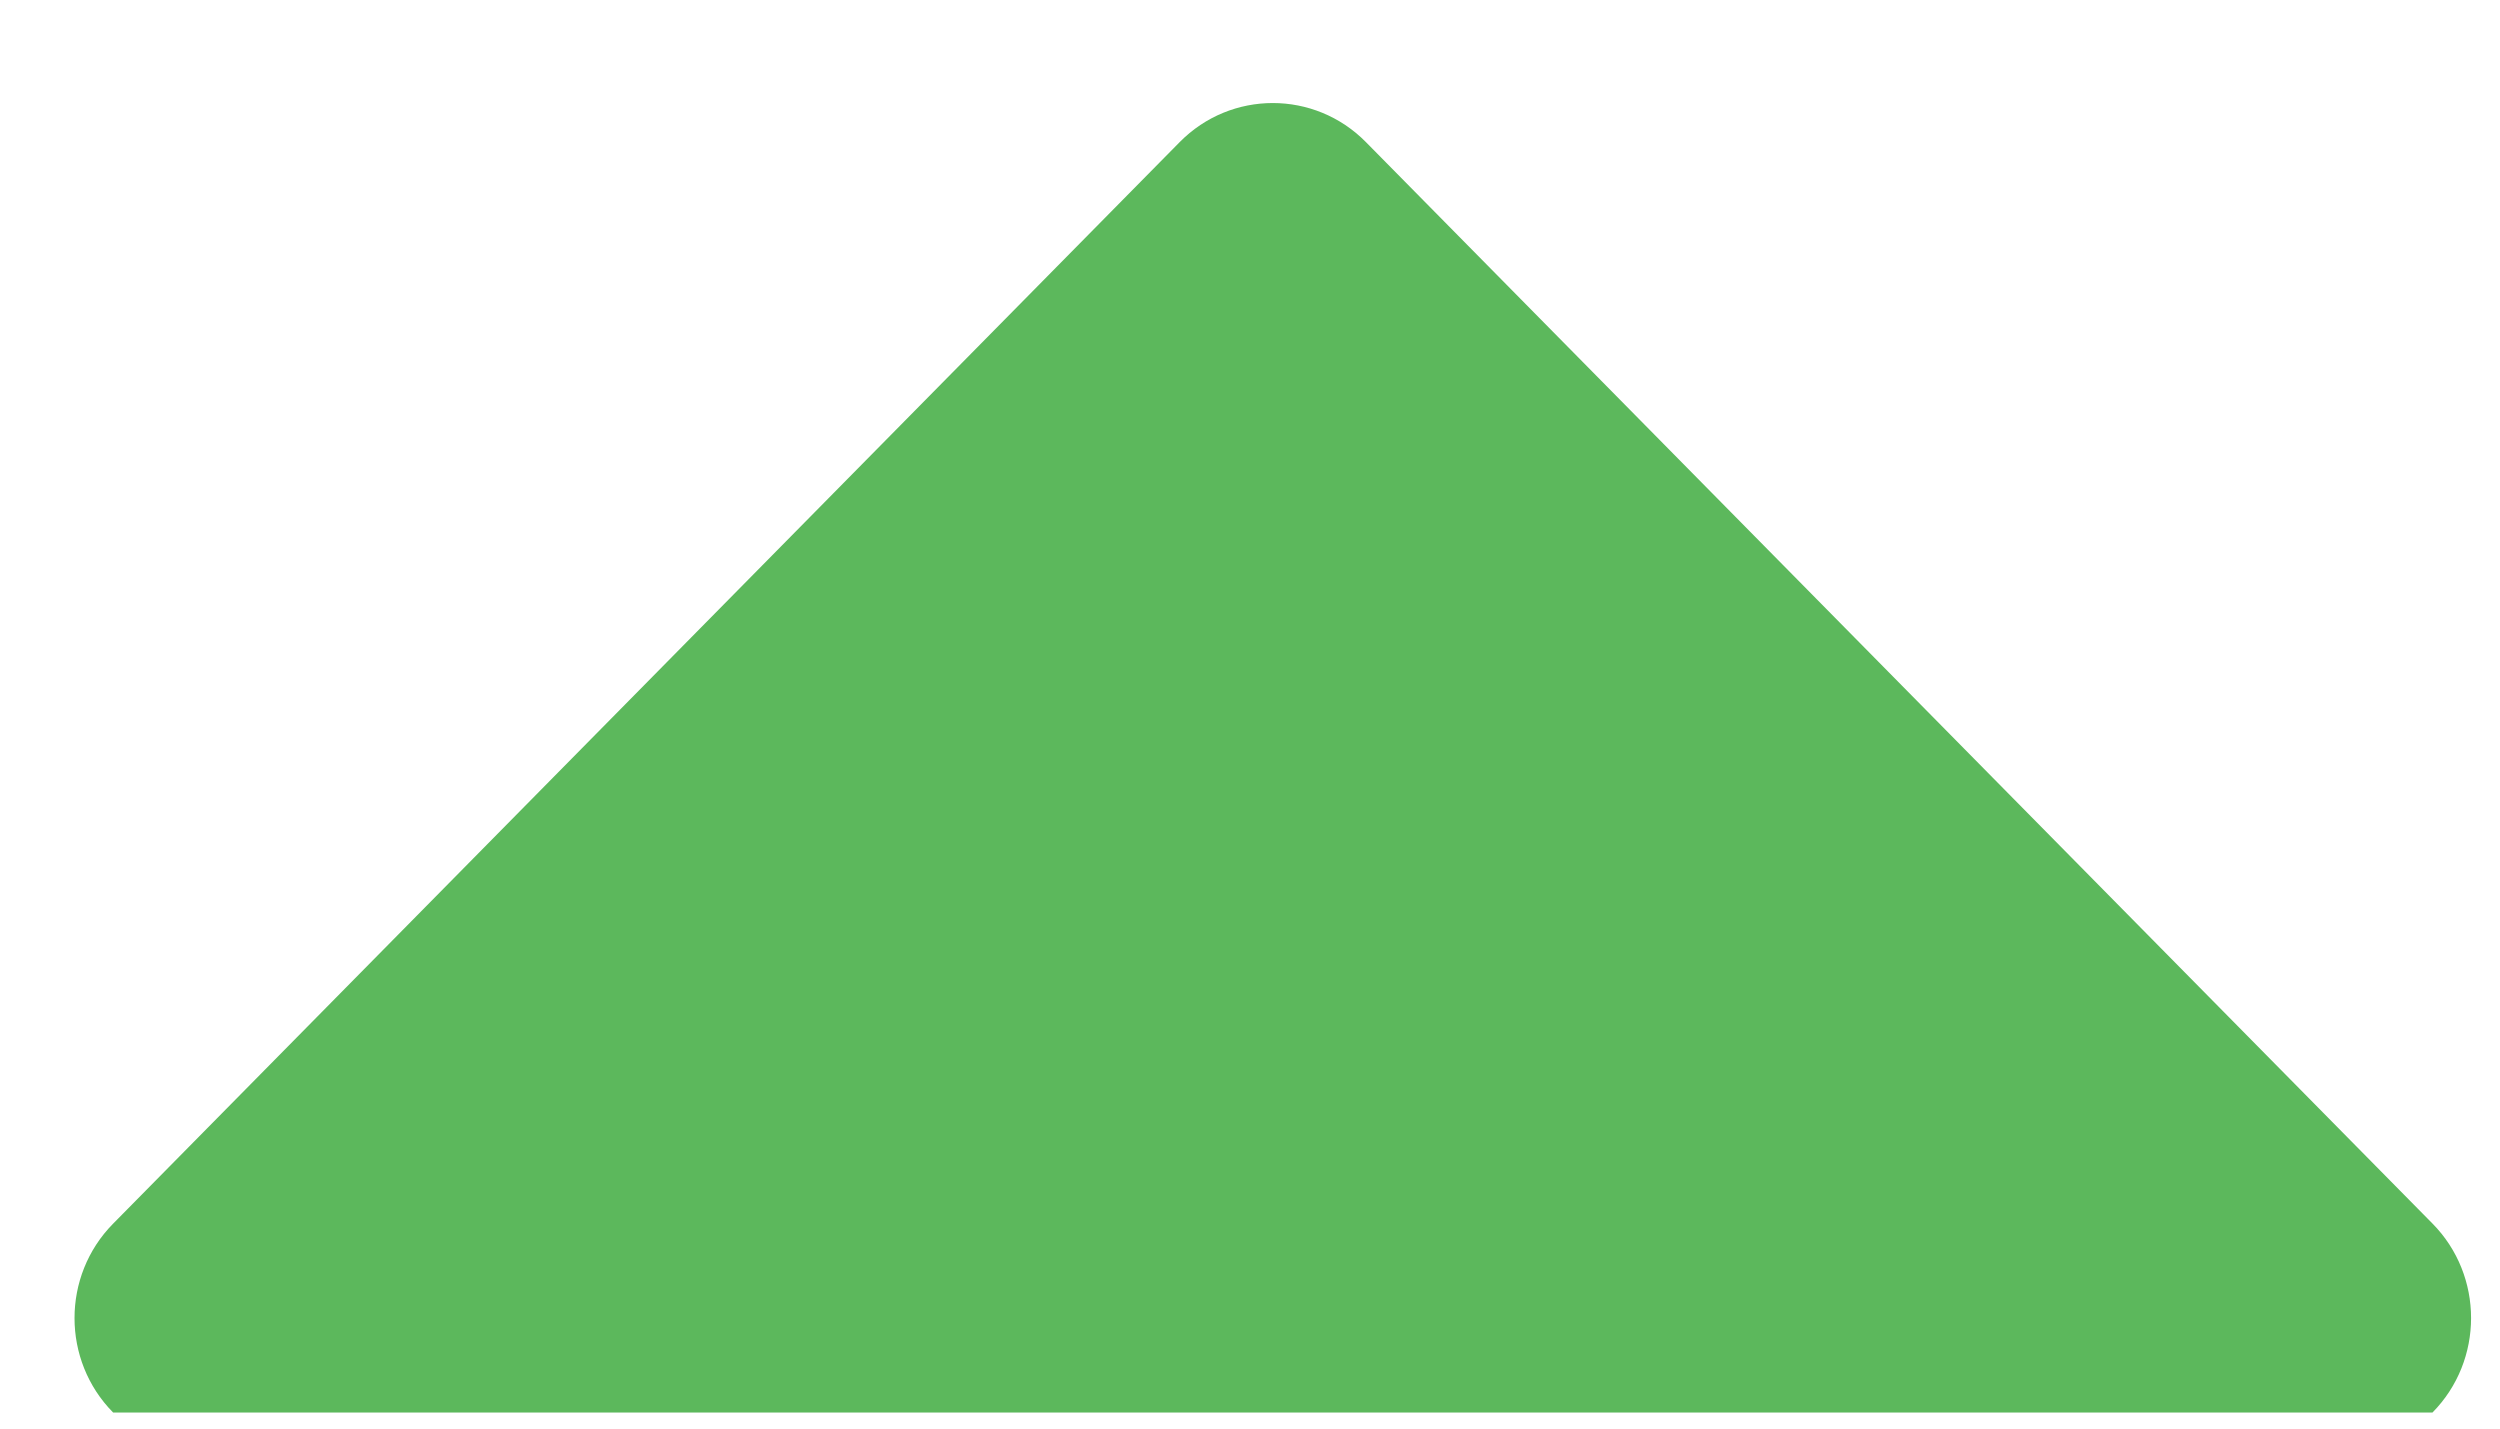 <?xml version="1.0" encoding="UTF-8"?>
<svg width="21px" height="12px" viewBox="0 0 21 12" version="1.1" xmlns="http://www.w3.org/2000/svg" xmlns:xlink="http://www.w3.org/1999/xlink">
    <title>Path Copy 2</title>
    <g id="Round-3" stroke="none" stroke-width="1" fill="none" fill-rule="evenodd">
        <g id="Audit-Management-Copy-2" transform="translate(-752, -801)" fill="#5CB85C">
            <path d="M757.521,806.582 L766.606,797.623 C767.044,797.191 767.754,797.191 768.192,797.623 L768.192,817.106 C767.754,817.538 767.043,817.538 766.605,817.106 L757.521,808.147 C757.083,807.715 757.083,807.014 757.521,806.582 Z" id="Path-Copy-2" transform="translate(762.692, 807.365) scale(-1, 1) rotate(90) translate(-762.692, -807.365) "></path>
        </g>
    </g>
</svg>